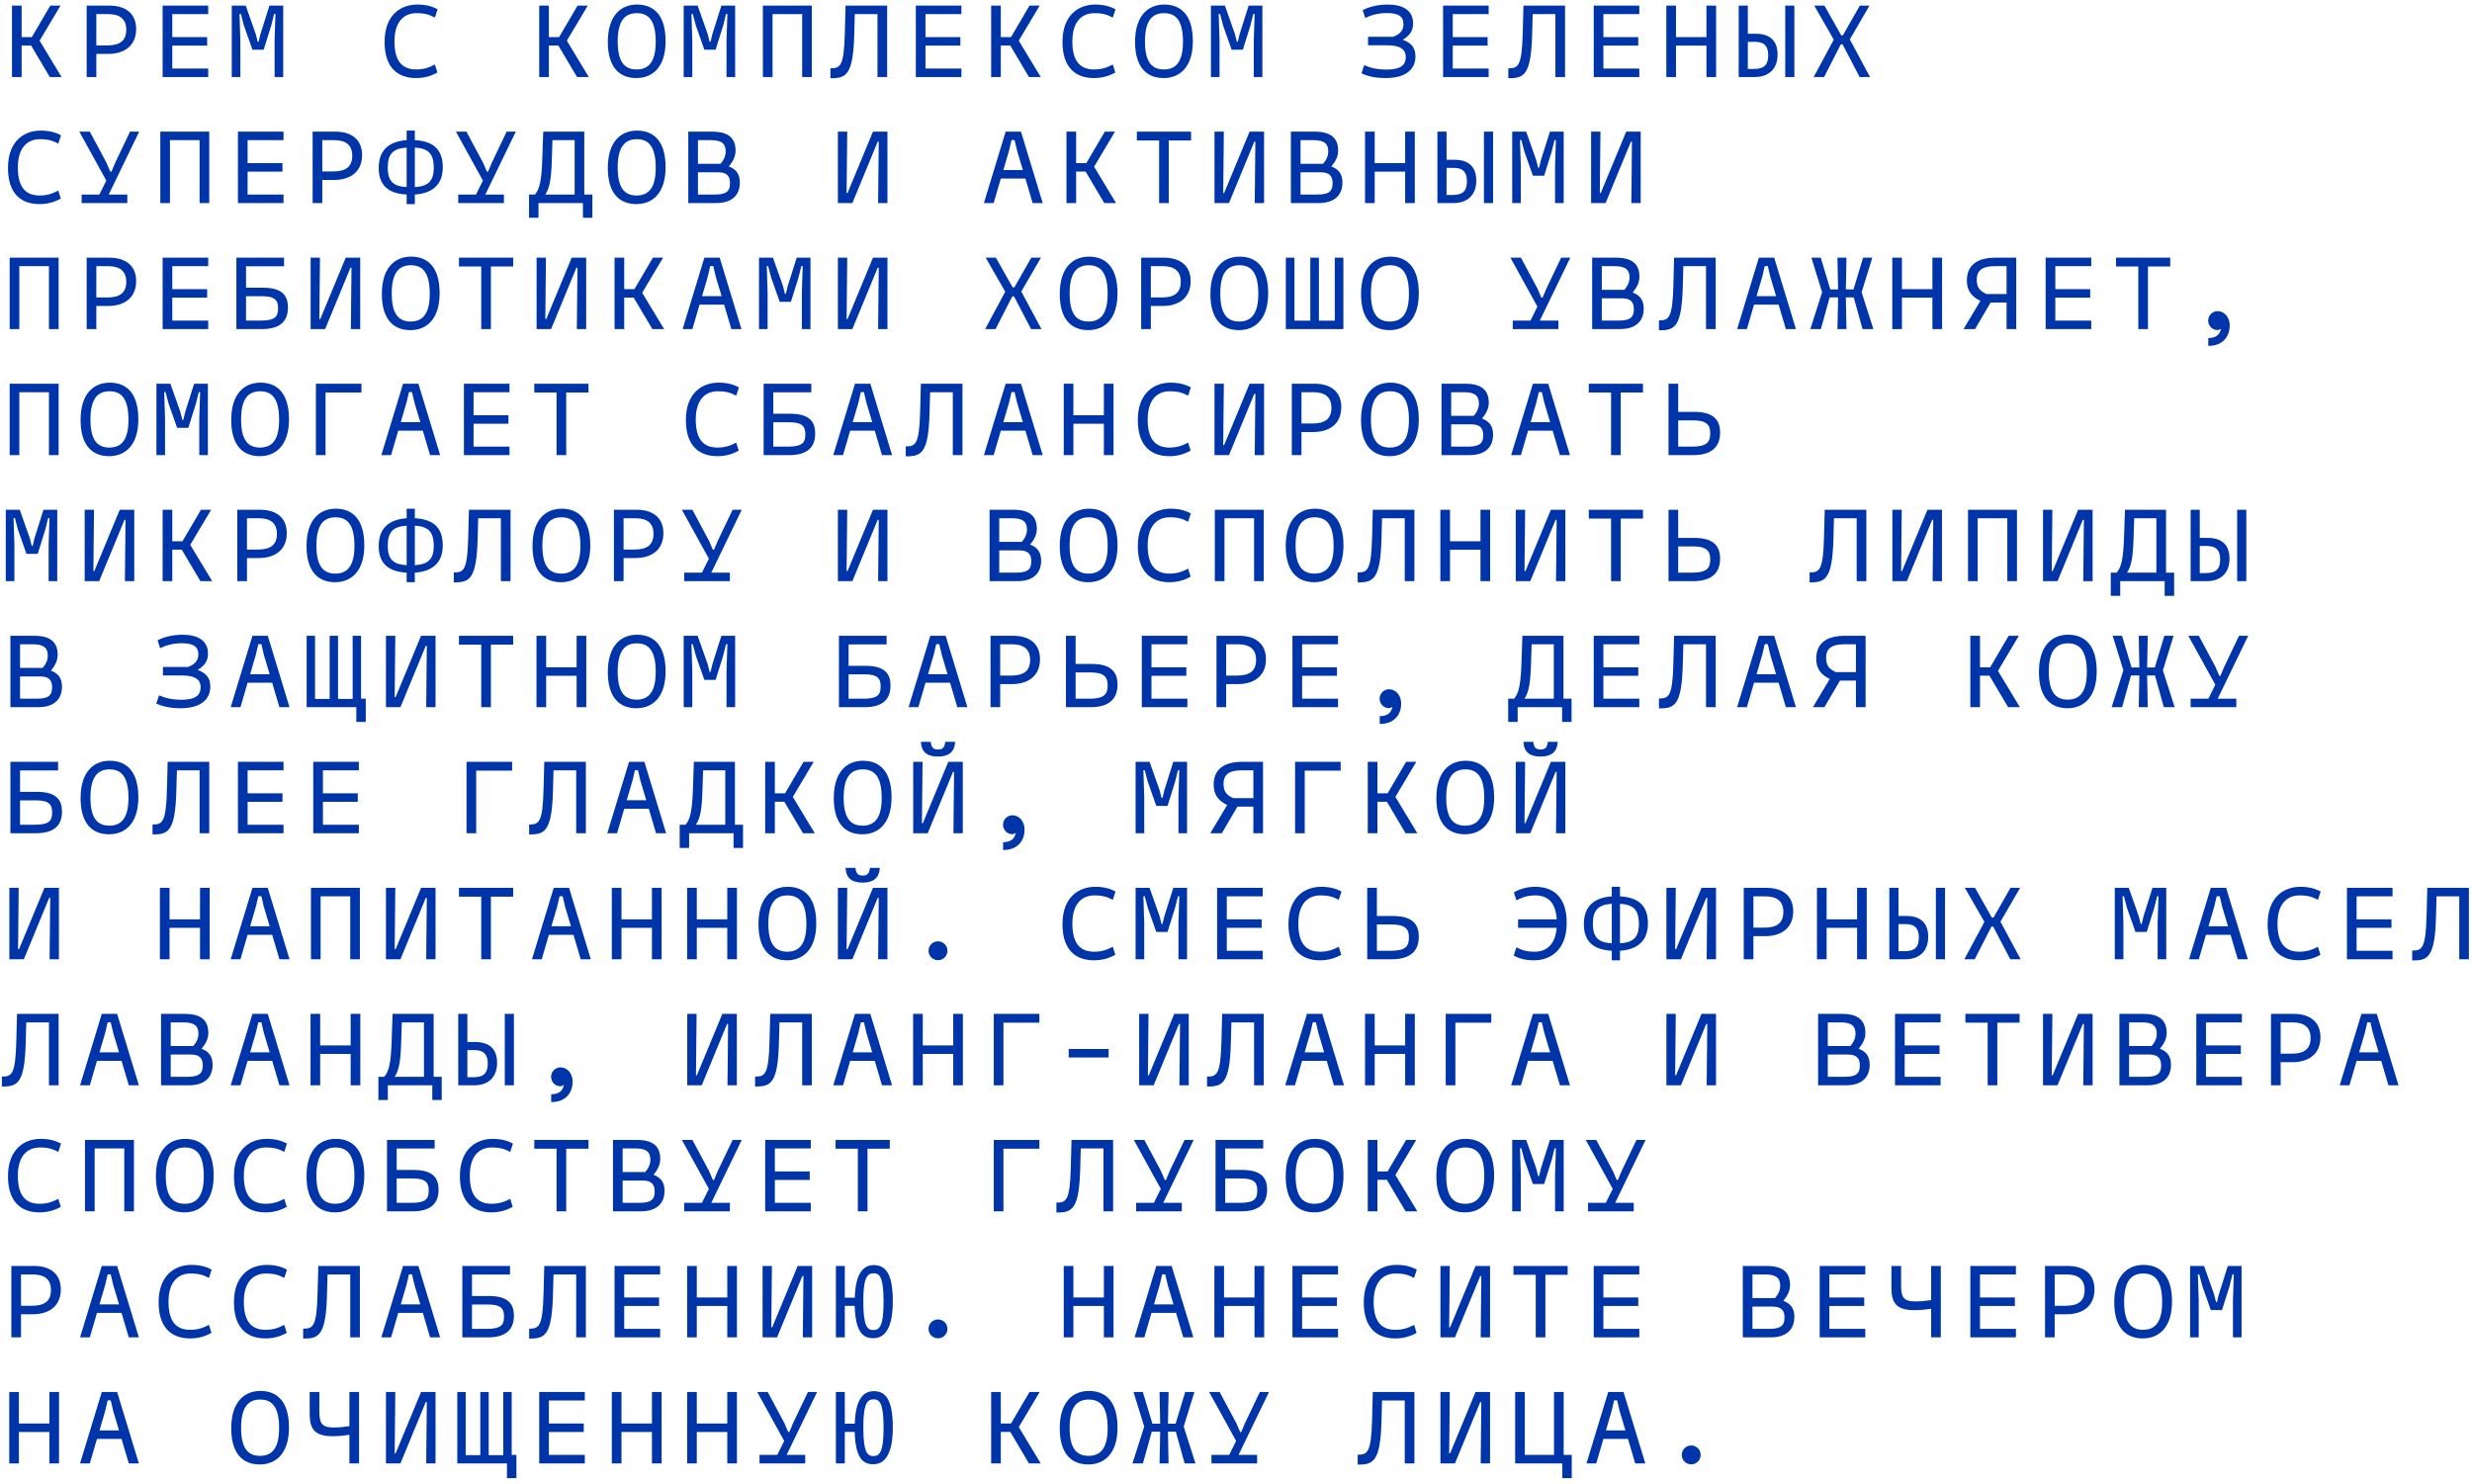 <?xml version="1.0" encoding="UTF-8"?>
<svg xmlns="http://www.w3.org/2000/svg" width="353" height="212" viewBox="0 0 353 212" fill="none">
  <path d="M7.11 11L4.44 6.5H3.09V11H1.71V0.8H3.09V5.3H4.545L7.185 0.8H8.64L5.655 5.81L8.79 11H7.11ZM15.616 0.8C17.911 0.8 19.441 1.91 19.441 4.145C19.441 6.56 17.731 7.7 15.436 7.7H13.756V11H12.376V0.8H15.616ZM15.316 6.485C17.146 6.485 18.031 5.795 18.031 4.235C18.031 2.735 17.131 2.015 15.466 2.015H13.756V6.485H15.316ZM29.732 2.015H24.602V5.3H29.582V6.515H24.602V9.785H29.732V11H23.222V0.8H29.732V2.015ZM40.443 0.8V11H39.213V5.75L39.333 2H39.138L38.733 3.65L37.653 7.1H36.048L34.833 3.65L34.398 2H34.203L34.323 5.75V11H33.093V0.8H35.088L36.513 4.835L36.798 5.96H36.933L37.203 4.835L38.478 0.8H40.443ZM59.419 11.15C56.899 11.15 54.919 9.77 54.919 5.99C54.919 2.03 57.349 0.65 59.569 0.65C60.784 0.65 61.639 0.875 62.494 1.325L62.104 2.51C61.294 2.09 60.694 1.88 59.449 1.88C57.934 1.88 56.329 2.825 56.329 5.915C56.329 8.975 57.634 9.92 59.449 9.92C60.544 9.92 61.294 9.635 62.104 9.215L62.464 10.355C61.609 10.835 60.634 11.15 59.419 11.15ZM82.401 11L79.731 6.5H78.381V11H77.001V0.8H78.381V5.3H79.836L82.476 0.8H83.931L80.946 5.81L84.081 11H82.401ZM90.877 11.15C88.462 11.15 86.797 9.62 86.797 5.99C86.797 2.21 88.672 0.65 90.967 0.65C93.382 0.65 95.047 2.18 95.047 5.885C95.047 9.59 93.172 11.15 90.877 11.15ZM90.907 9.92C92.632 9.92 93.637 8.825 93.637 5.96C93.637 2.96 92.647 1.88 90.937 1.88C89.212 1.88 88.207 2.99 88.207 5.915C88.207 8.855 89.197 9.92 90.907 9.92ZM104.978 0.8V11H103.748V5.75L103.868 2H103.673L103.268 3.65L102.188 7.1H100.583L99.368 3.65L98.933 2H98.738L98.858 5.75V11H97.628V0.8H99.623L101.048 4.835L101.333 5.96H101.468L101.738 4.835L103.013 0.8H104.978ZM115.929 0.8V11H114.549V2.015H110.319V11H108.939V0.8H115.929ZM126.684 0.8V11H125.304V2.015H122.064L121.989 4.82C121.839 10.685 120.864 11.21 118.584 11.165V9.755C119.979 9.755 120.519 9.485 120.639 4.775L120.744 0.8H126.684ZM137.29 2.015H132.16V5.3H137.14V6.515H132.16V9.785H137.29V11H130.78V0.8H137.29V2.015ZM146.936 11L144.266 6.5H142.916V11H141.536V0.8H142.916V5.3H144.371L147.011 0.8H148.466L145.481 5.81L148.616 11H146.936ZM156.222 11.15C153.702 11.15 151.722 9.77 151.722 5.99C151.722 2.03 154.152 0.65 156.372 0.65C157.587 0.65 158.442 0.875 159.297 1.325L158.907 2.51C158.097 2.09 157.497 1.88 156.252 1.88C154.737 1.88 153.132 2.825 153.132 5.915C153.132 8.975 154.437 9.92 156.252 9.92C157.347 9.92 158.097 9.635 158.907 9.215L159.267 10.355C158.412 10.835 157.437 11.15 156.222 11.15ZM166.168 11.15C163.753 11.15 162.088 9.62 162.088 5.99C162.088 2.21 163.963 0.65 166.258 0.65C168.673 0.65 170.338 2.18 170.338 5.885C170.338 9.59 168.463 11.15 166.168 11.15ZM166.198 9.92C167.923 9.92 168.928 8.825 168.928 5.96C168.928 2.96 167.938 1.88 166.228 1.88C164.503 1.88 163.498 2.99 163.498 5.915C163.498 8.855 164.488 9.92 166.198 9.92ZM180.269 0.8V11H179.039V5.75L179.159 2H178.964L178.559 3.65L177.479 7.1H175.874L174.659 3.65L174.224 2H174.029L174.149 5.75V11H172.919V0.8H174.914L176.339 4.835L176.624 5.96H176.759L177.029 4.835L178.304 0.8H180.269ZM200.31 5.675C201.57 6.14 202.125 6.83 202.125 8.06C202.125 9.77 200.91 11.15 197.865 11.15C196.575 11.15 195.39 10.94 194.415 10.475L194.805 9.305C195.735 9.71 196.665 9.935 197.985 9.935C200.025 9.935 200.745 9.29 200.745 8.135C200.745 7.16 200.085 6.47 198.135 6.47H195.36V5.255H198.915H198.96C200.04 4.82 200.415 4.25 200.415 3.455C200.415 2.3 199.635 1.865 198.06 1.865C196.815 1.865 195.765 2.165 194.955 2.57L194.595 1.445C195.45 0.995 196.725 0.65 198.165 0.65C200.385 0.65 201.795 1.505 201.795 3.38C201.795 4.445 201.21 5.165 200.31 5.675ZM212.581 2.015H207.451V5.3H212.431V6.515H207.451V9.785H212.581V11H206.071V0.8H212.581V2.015ZM223.487 0.8V11H222.107V2.015H218.867L218.792 4.82C218.642 10.685 217.667 11.21 215.387 11.165V9.755C216.782 9.755 217.322 9.485 217.442 4.775L217.547 0.8H223.487ZM234.093 2.015H228.963V5.3H233.943V6.515H228.963V9.785H234.093V11H227.583V0.8H234.093V2.015ZM243.679 0.8H245.059V11H243.679V6.515H239.329V11H237.949V0.8H239.329V5.3H243.679V0.8ZM250.73 4.82C252.935 4.82 253.835 6.005 253.835 7.79C253.835 9.86 252.575 11 250.58 11H248.285V0.8H249.59V4.82H250.73ZM254.93 0.8H256.235V11H254.93V0.8ZM250.46 9.845C252.065 9.845 252.5 9.125 252.5 7.88C252.5 6.725 252.05 5.975 250.61 5.975H249.59V9.845H250.46ZM265.551 11L263.121 6.335H262.866L260.481 11H258.996L261.861 5.66L259.071 0.8H260.526L262.926 5.045H263.166L265.581 0.8H266.961L264.156 5.63L267.036 11H265.551ZM5.64 29.15C3.12 29.15 1.14 27.77 1.14 23.99C1.14 20.03 3.57 18.65 5.79 18.65C7.005 18.65 7.86 18.875 8.715 19.325L8.325 20.51C7.515 20.09 6.915 19.88 5.67 19.88C4.155 19.88 2.55 20.825 2.55 23.915C2.55 26.975 3.855 27.92 5.67 27.92C6.765 27.92 7.515 27.635 8.325 27.215L8.685 28.355C7.83 28.835 6.855 29.15 5.64 29.15ZM19.876 18.8L15.526 27.785H18.181V29H11.656V27.785H14.191L15.181 25.79L11.326 18.8H12.826L15.196 23.225L15.751 24.515H15.916L16.456 23.225L18.571 18.8H19.876ZM29.882 18.8V29H28.502V20.015H24.272V29H22.892V18.8H29.882ZM40.488 20.015H35.358V23.3H40.338V24.515H35.358V27.785H40.488V29H33.978V18.8H40.488V20.015ZM47.883 18.8C50.178 18.8 51.708 19.91 51.708 22.145C51.708 24.56 49.998 25.7 47.703 25.7H46.023V29H44.643V18.8H47.883ZM47.583 24.485C49.413 24.485 50.298 23.795 50.298 22.235C50.298 20.735 49.398 20.015 47.733 20.015H46.023V24.485H47.583ZM63.229 23.885C63.229 26.465 61.639 27.62 59.239 27.785V29.15H58.069V27.785C55.534 27.65 54.079 26.54 54.079 23.99C54.079 21.335 55.669 20.18 58.069 20.015V18.65H59.239V20.015C61.774 20.15 63.229 21.26 63.229 23.885ZM59.239 26.72C61.114 26.6 61.939 25.895 61.939 23.96C61.939 21.89 61.114 21.185 59.239 21.08V26.72ZM55.369 23.915C55.369 25.925 56.194 26.615 58.069 26.72V21.08C56.194 21.2 55.369 21.92 55.369 23.915ZM73.655 18.8L69.305 27.785H71.96V29H65.435V27.785H67.97L68.96 25.79L65.105 18.8H66.605L68.975 23.225L69.53 24.515H69.695L70.235 23.225L72.35 18.8H73.655ZM83.436 27.785H84.591V31.1H83.241V29H76.896V31.1H75.546V27.785H76.386C77.106 26.96 77.331 25.595 77.436 22.775L77.571 18.8H83.436V27.785ZM77.871 27.785H82.056V20.015H78.891L78.801 22.82C78.711 25.55 78.516 26.78 77.871 27.785ZM90.877 29.15C88.462 29.15 86.797 27.62 86.797 23.99C86.797 20.21 88.672 18.65 90.967 18.65C93.382 18.65 95.047 20.18 95.047 23.885C95.047 27.59 93.172 29.15 90.877 29.15ZM90.907 27.92C92.632 27.92 93.637 26.825 93.637 23.96C93.637 20.96 92.647 19.88 90.937 19.88C89.212 19.88 88.207 20.99 88.207 23.915C88.207 26.855 89.197 27.92 90.907 27.92ZM104.078 23.78C105.008 24.125 105.653 24.755 105.653 26.06C105.653 27.86 104.543 29 102.248 29H98.288V18.8H101.678C103.943 18.8 105.038 19.655 105.038 21.53C105.038 22.325 104.693 23.03 104.078 23.78ZM101.528 20.015H99.668V23.39H102.893C103.373 22.835 103.628 22.265 103.628 21.635C103.628 20.6 103.133 20.015 101.528 20.015ZM102.128 27.785C103.958 27.785 104.243 27.095 104.243 26.15C104.243 25.325 103.943 24.605 102.578 24.605H99.668V27.785H102.128ZM124.659 18.8H126.729V29H125.394L125.484 20.24H125.334L121.719 29H119.649V18.8H120.984L120.894 27.56H121.029L124.659 18.8ZM147.461 29L146.426 25.505H142.916L141.896 29H140.501L143.606 18.8H145.796L148.901 29H147.461ZM143.276 24.29H146.066L145.241 21.53L144.881 20H144.446L144.086 21.53L143.276 24.29ZM157.692 29L155.022 24.5H153.672V29H152.292V18.8H153.672V23.3H155.127L157.767 18.8H159.222L156.237 23.81L159.372 29H157.692ZM170.083 18.8V20.06H166.903V29H165.523V20.06H162.343V18.8H170.083ZM178.439 18.8H180.509V29H179.174L179.264 20.24H179.114L175.499 29H173.429V18.8H174.764L174.674 27.56H174.809L178.439 18.8ZM190.125 23.78C191.055 24.125 191.7 24.755 191.7 26.06C191.7 27.86 190.59 29 188.295 29H184.335V18.8H187.725C189.99 18.8 191.085 19.655 191.085 21.53C191.085 22.325 190.74 23.03 190.125 23.78ZM187.575 20.015H185.715V23.39H188.94C189.42 22.835 189.675 22.265 189.675 21.635C189.675 20.6 189.18 20.015 187.575 20.015ZM188.175 27.785C190.005 27.785 190.29 27.095 190.29 26.15C190.29 25.325 189.99 24.605 188.625 24.605H185.715V27.785H188.175ZM200.655 18.8H202.035V29H200.655V24.515H196.305V29H194.925V18.8H196.305V23.3H200.655V18.8ZM207.706 22.82C209.911 22.82 210.811 24.005 210.811 25.79C210.811 27.86 209.551 29 207.556 29H205.261V18.8H206.566V22.82H207.706ZM211.906 18.8H213.211V29H211.906V18.8ZM207.436 27.845C209.041 27.845 209.476 27.125 209.476 25.88C209.476 24.725 209.026 23.975 207.586 23.975H206.566V27.845H207.436ZM223.292 18.8V29H222.062V23.75L222.182 20H221.987L221.582 21.65L220.502 25.1H218.897L217.682 21.65L217.247 20H217.052L217.172 23.75V29H215.942V18.8H217.937L219.362 22.835L219.647 23.96H219.782L220.052 22.835L221.327 18.8H223.292ZM232.218 18.8H234.288V29H232.953L233.043 20.24H232.893L229.278 29H227.208V18.8H228.543L228.453 27.56H228.588L232.218 18.8ZM8.37 36.8V47H6.99V38.015H2.76V47H1.38V36.8H8.37ZM15.616 36.8C17.911 36.8 19.441 37.91 19.441 40.145C19.441 42.56 17.731 43.7 15.436 43.7H13.756V47H12.376V36.8H15.616ZM15.316 42.485C17.146 42.485 18.031 41.795 18.031 40.235C18.031 38.735 17.131 38.015 15.466 38.015H13.756V42.485H15.316ZM29.732 38.015H24.602V41.3H29.582V42.515H24.602V45.785H29.732V47H23.222V36.8H29.732V38.015ZM37.563 41.09C40.518 41.09 41.118 42.425 41.118 43.925C41.118 45.86 40.008 47 37.413 47H33.753V36.8H40.563V38.03H35.133V41.09H37.563ZM37.293 45.785C39.423 45.785 39.708 45.095 39.708 44.015C39.708 43.025 39.408 42.305 37.443 42.305H35.133V45.785H37.293ZM49.368 36.8H51.438V47H50.103L50.193 38.24H50.043L46.428 47H44.358V36.8H45.693L45.603 45.56H45.738L49.368 36.8ZM58.609 47.15C56.194 47.15 54.529 45.62 54.529 41.99C54.529 38.21 56.404 36.65 58.699 36.65C61.114 36.65 62.779 38.18 62.779 41.885C62.779 45.59 60.904 47.15 58.609 47.15ZM58.639 45.92C60.364 45.92 61.369 44.825 61.369 41.96C61.369 38.96 60.379 37.88 58.669 37.88C56.944 37.88 55.939 38.99 55.939 41.915C55.939 44.855 56.929 45.92 58.639 45.92ZM73.28 36.8V38.06H70.1V47H68.72V38.06H65.54V36.8H73.28ZM81.636 36.8H83.706V47H82.371L82.461 38.24H82.311L78.696 47H76.626V36.8H77.961L77.871 45.56H78.006L81.636 36.8ZM93.157 47L90.487 42.5H89.137V47H87.757V36.8H89.137V41.3H90.592L93.232 36.8H94.687L91.702 41.81L94.837 47H93.157ZM104.438 47L103.403 43.505H99.893L98.873 47H97.478L100.583 36.8H102.773L105.878 47H104.438ZM100.253 42.29H103.043L102.218 39.53L101.858 38H101.423L101.063 39.53L100.253 42.29ZM115.734 36.8V47H114.504V41.75L114.624 38H114.429L114.024 39.65L112.944 43.1H111.339L110.124 39.65L109.689 38H109.494L109.614 41.75V47H108.384V36.8H110.379L111.804 40.835L112.089 41.96H112.224L112.494 40.835L113.769 36.8H115.734ZM124.659 36.8H126.729V47H125.394L125.484 38.24H125.334L121.719 47H119.649V36.8H120.984L120.894 45.56H121.029L124.659 36.8ZM147.236 47L144.806 42.335H144.551L142.166 47H140.681L143.546 41.66L140.756 36.8H142.211L144.611 41.045H144.851L147.266 36.8H148.646L145.841 41.63L148.721 47H147.236ZM155.412 47.15C152.997 47.15 151.332 45.62 151.332 41.99C151.332 38.21 153.207 36.65 155.502 36.65C157.917 36.65 159.582 38.18 159.582 41.885C159.582 45.59 157.707 47.15 155.412 47.15ZM155.442 45.92C157.167 45.92 158.172 44.825 158.172 41.96C158.172 38.96 157.182 37.88 155.472 37.88C153.747 37.88 152.742 38.99 152.742 41.915C152.742 44.855 153.732 45.92 155.442 45.92ZM166.198 36.8C168.493 36.8 170.023 37.91 170.023 40.145C170.023 42.56 168.313 43.7 166.018 43.7H164.338V47H162.958V36.8H166.198ZM165.898 42.485C167.728 42.485 168.613 41.795 168.613 40.235C168.613 38.735 167.713 38.015 166.048 38.015H164.338V42.485H165.898ZM176.924 47.15C174.509 47.15 172.844 45.62 172.844 41.99C172.844 38.21 174.719 36.65 177.014 36.65C179.429 36.65 181.094 38.18 181.094 41.885C181.094 45.59 179.219 47.15 176.924 47.15ZM176.954 45.92C178.679 45.92 179.684 44.825 179.684 41.96C179.684 38.96 178.694 37.88 176.984 37.88C175.259 37.88 174.254 38.99 174.254 41.915C174.254 44.855 175.244 45.92 176.954 45.92ZM190.605 36.8H191.835V47H183.615V36.8H184.845V45.8H187.11V36.8H188.34V45.8H190.605V36.8ZM198.435 47.15C196.02 47.15 194.355 45.62 194.355 41.99C194.355 38.21 196.23 36.65 198.525 36.65C200.94 36.65 202.605 38.18 202.605 41.885C202.605 45.59 200.73 47.15 198.435 47.15ZM198.465 45.92C200.19 45.92 201.195 44.825 201.195 41.96C201.195 38.96 200.205 37.88 198.495 37.88C196.77 37.88 195.765 38.99 195.765 41.915C195.765 44.855 196.755 45.92 198.465 45.92ZM224.237 36.8L219.887 45.785H222.542V47H216.017V45.785H218.552L219.542 43.79L215.687 36.8H217.187L219.557 41.225L220.112 42.515H220.277L220.817 41.225L222.932 36.8H224.237ZM233.148 41.78C234.078 42.125 234.723 42.755 234.723 44.06C234.723 45.86 233.613 47 231.318 47H227.358V36.8H230.748C233.013 36.8 234.108 37.655 234.108 39.53C234.108 40.325 233.763 41.03 233.148 41.78ZM230.598 38.015H228.738V41.39H231.963C232.443 40.835 232.698 40.265 232.698 39.635C232.698 38.6 232.203 38.015 230.598 38.015ZM231.198 45.785C233.028 45.785 233.313 45.095 233.313 44.15C233.313 43.325 233.013 42.605 231.648 42.605H228.738V45.785H231.198ZM244.999 36.8V47H243.619V38.015H240.379L240.304 40.82C240.154 46.685 239.179 47.21 236.899 47.165V45.755C238.294 45.755 238.834 45.485 238.954 40.775L239.059 36.8H244.999ZM255.02 47L253.985 43.505H250.475L249.455 47H248.06L251.165 36.8H253.355L256.46 47H255.02ZM250.835 42.29H253.625L252.8 39.53L252.44 38H252.005L251.645 39.53L250.835 42.29ZM265.971 47L264.711 42.47H263.586L263.676 47H262.386L262.476 42.47H261.276L260.016 47H258.516L260.196 41.735L258.666 36.8H260.001L261.366 41.33H262.476L262.386 36.8H263.676L263.586 41.33H264.681L266.046 36.8H267.366L265.836 41.735L267.516 47H265.971ZM275.946 36.8H277.326V47H275.946V42.515H271.596V47H270.216V36.8H271.596V41.3H275.946V36.8ZM287.917 36.8V47H286.537V43.205H284.257L282.037 47H280.387L282.802 42.965C281.587 42.395 280.867 41.54 280.867 40.07C280.867 38.18 281.962 36.8 284.977 36.8H287.917ZM283.672 41.99H286.537V38.015H284.827C282.982 38.015 282.277 38.72 282.277 39.92C282.277 41.015 282.682 41.555 283.672 41.99ZM298.628 38.015H293.498V41.3H298.478V42.515H293.498V45.785H298.628V47H292.118V36.8H298.628V38.015ZM309.909 36.8V38.06H306.729V47H305.349V38.06H302.169V36.8H309.909ZM316.675 44.435C317.47 44.435 318.4 45.095 318.4 46.535C318.4 47.855 317.59 49.4 315.34 49.4V48.275C316.345 48.275 316.96 47.885 317.155 46.94C317.005 47.045 316.84 47.135 316.615 47.135C315.925 47.135 315.325 46.535 315.325 45.785C315.325 45.035 315.925 44.435 316.675 44.435ZM8.37 54.8V65H6.99V56.015H2.76V65H1.38V54.8H8.37ZM15.586 65.15C13.171 65.15 11.506 63.62 11.506 59.99C11.506 56.21 13.381 54.65 15.676 54.65C18.091 54.65 19.756 56.18 19.756 59.885C19.756 63.59 17.881 65.15 15.586 65.15ZM15.616 63.92C17.341 63.92 18.346 62.825 18.346 59.96C18.346 56.96 17.356 55.88 15.646 55.88C13.921 55.88 12.916 56.99 12.916 59.915C12.916 62.855 13.906 63.92 15.616 63.92ZM29.687 54.8V65H28.457V59.75L28.577 56H28.382L27.977 57.65L26.897 61.1H25.292L24.077 57.65L23.642 56H23.447L23.567 59.75V65H22.337V54.8H24.332L25.757 58.835L26.042 59.96H26.177L26.447 58.835L27.722 54.8H29.687ZM37.098 65.15C34.683 65.15 33.018 63.62 33.018 59.99C33.018 56.21 34.893 54.65 37.188 54.65C39.603 54.65 41.268 56.18 41.268 59.885C41.268 63.59 39.393 65.15 37.098 65.15ZM37.128 63.92C38.853 63.92 39.858 62.825 39.858 59.96C39.858 56.96 38.868 55.88 37.158 55.88C35.433 55.88 34.428 56.99 34.428 59.915C34.428 62.855 35.418 63.92 37.128 63.92ZM51.618 54.8V56.06H46.488V65H45.108V54.8H51.618ZM61.414 65L60.379 61.505H56.869L55.849 65H54.454L57.559 54.8H59.749L62.854 65H61.414ZM57.229 60.29H60.019L59.194 57.53L58.834 56H58.399L58.039 57.53L57.229 60.29ZM72.755 56.015H67.625V59.3H72.605V60.515H67.625V63.785H72.755V65H66.245V54.8H72.755V56.015ZM84.036 54.8V56.06H80.856V65H79.476V56.06H76.296V54.8H84.036ZM102.443 65.15C99.923 65.15 97.943 63.77 97.943 59.99C97.943 56.03 100.373 54.65 102.593 54.65C103.808 54.65 104.663 54.875 105.518 55.325L105.128 56.51C104.318 56.09 103.718 55.88 102.473 55.88C100.958 55.88 99.353 56.825 99.353 59.915C99.353 62.975 100.658 63.92 102.473 63.92C103.568 63.92 104.318 63.635 105.128 63.215L105.488 64.355C104.633 64.835 103.658 65.15 102.443 65.15ZM112.854 59.09C115.809 59.09 116.409 60.425 116.409 61.925C116.409 63.86 115.299 65 112.704 65H109.044V54.8H115.854V56.03H110.424V59.09H112.854ZM112.584 63.785C114.714 63.785 114.999 63.095 114.999 62.015C114.999 61.025 114.699 60.305 112.734 60.305H110.424V63.785H112.584ZM125.949 65L124.914 61.505H121.404L120.384 65H118.989L122.094 54.8H124.284L127.389 65H125.949ZM121.764 60.29H124.554L123.729 57.53L123.369 56H122.934L122.574 57.53L121.764 60.29ZM137.44 54.8V65H136.06V56.015H132.82L132.745 58.82C132.595 64.685 131.62 65.21 129.34 65.165V63.755C130.735 63.755 131.275 63.485 131.395 58.775L131.5 54.8H137.44ZM147.461 65L146.426 61.505H142.916L141.896 65H140.501L143.606 54.8H145.796L148.901 65H147.461ZM143.276 60.29H146.066L145.241 57.53L144.881 56H144.446L144.086 57.53L143.276 60.29ZM157.632 54.8H159.012V65H157.632V60.515H153.282V65H151.902V54.8H153.282V59.3H157.632V54.8ZM166.978 65.15C164.458 65.15 162.478 63.77 162.478 59.99C162.478 56.03 164.908 54.65 167.128 54.65C168.343 54.65 169.198 54.875 170.053 55.325L169.663 56.51C168.853 56.09 168.253 55.88 167.008 55.88C165.493 55.88 163.888 56.825 163.888 59.915C163.888 62.975 165.193 63.92 167.008 63.92C168.103 63.92 168.853 63.635 169.663 63.215L170.023 64.355C169.168 64.835 168.193 65.15 166.978 65.15ZM178.439 54.8H180.509V65H179.174L179.264 56.24H179.114L175.499 65H173.429V54.8H174.764L174.674 63.56H174.809L178.439 54.8ZM187.71 54.8C190.005 54.8 191.535 55.91 191.535 58.145C191.535 60.56 189.825 61.7 187.53 61.7H185.85V65H184.47V54.8H187.71ZM187.41 60.485C189.24 60.485 190.125 59.795 190.125 58.235C190.125 56.735 189.225 56.015 187.56 56.015H185.85V60.485H187.41ZM198.435 65.15C196.02 65.15 194.355 63.62 194.355 59.99C194.355 56.21 196.23 54.65 198.525 54.65C200.94 54.65 202.605 56.18 202.605 59.885C202.605 63.59 200.73 65.15 198.435 65.15ZM198.465 63.92C200.19 63.92 201.195 62.825 201.195 59.96C201.195 56.96 200.205 55.88 198.495 55.88C196.77 55.88 195.765 56.99 195.765 59.915C195.765 62.855 196.755 63.92 198.465 63.92ZM211.636 59.78C212.566 60.125 213.211 60.755 213.211 62.06C213.211 63.86 212.101 65 209.806 65H205.846V54.8H209.236C211.501 54.8 212.596 55.655 212.596 57.53C212.596 58.325 212.251 59.03 211.636 59.78ZM209.086 56.015H207.226V59.39H210.451C210.931 58.835 211.186 58.265 211.186 57.635C211.186 56.6 210.691 56.015 209.086 56.015ZM209.686 63.785C211.516 63.785 211.801 63.095 211.801 62.15C211.801 61.325 211.501 60.605 210.136 60.605H207.226V63.785H209.686ZM222.752 65L221.717 61.505H218.207L217.187 65H215.792L218.897 54.8H221.087L224.192 65H222.752ZM218.567 60.29H221.357L220.532 57.53L220.172 56H219.737L219.377 57.53L218.567 60.29ZM234.618 54.8V56.06H231.438V65H230.058V56.06H226.878V54.8H234.618ZM241.924 58.82C244.729 58.82 245.629 60.005 245.629 61.79C245.629 63.86 244.369 65 241.774 65H238.264V54.8H239.644V58.82H241.924ZM241.654 63.785C243.784 63.785 244.219 63.095 244.219 61.88C244.219 60.755 243.769 60.035 241.804 60.035H239.644V63.785H241.654ZM8.175 72.8V83H6.945V77.75L7.065 74H6.87L6.465 75.65L5.385 79.1H3.78L2.565 75.65L2.13 74H1.935L2.055 77.75V83H0.825V72.8H2.82L4.245 76.835L4.53 77.96H4.665L4.935 76.835L6.21 72.8H8.175ZM17.101 72.8H19.171V83H17.836L17.926 74.24H17.776L14.161 83H12.091V72.8H13.426L13.336 81.56H13.471L17.101 72.8ZM28.622 83L25.952 78.5H24.602V83H23.222V72.8H24.602V77.3H26.057L28.697 72.8H30.152L27.167 77.81L30.302 83H28.622ZM37.128 72.8C39.423 72.8 40.953 73.91 40.953 76.145C40.953 78.56 39.243 79.7 36.948 79.7H35.268V83H33.888V72.8H37.128ZM36.828 78.485C38.658 78.485 39.543 77.795 39.543 76.235C39.543 74.735 38.643 74.015 36.978 74.015H35.268V78.485H36.828ZM47.853 83.15C45.438 83.15 43.773 81.62 43.773 77.99C43.773 74.21 45.648 72.65 47.943 72.65C50.358 72.65 52.023 74.18 52.023 77.885C52.023 81.59 50.148 83.15 47.853 83.15ZM47.883 81.92C49.608 81.92 50.613 80.825 50.613 77.96C50.613 74.96 49.623 73.88 47.913 73.88C46.188 73.88 45.183 74.99 45.183 77.915C45.183 80.855 46.173 81.92 47.883 81.92ZM63.229 77.885C63.229 80.465 61.639 81.62 59.239 81.785V83.15H58.069V81.785C55.534 81.65 54.079 80.54 54.079 77.99C54.079 75.335 55.669 74.18 58.069 74.015V72.65H59.239V74.015C61.774 74.15 63.229 75.26 63.229 77.885ZM59.239 80.72C61.114 80.6 61.939 79.895 61.939 77.96C61.939 75.89 61.114 75.185 59.239 75.08V80.72ZM55.369 77.915C55.369 79.925 56.194 80.615 58.069 80.72V75.08C56.194 75.2 55.369 75.92 55.369 77.915ZM72.905 72.8V83H71.525V74.015H68.285L68.21 76.82C68.06 82.685 67.085 83.21 64.805 83.165V81.755C66.2 81.755 66.74 81.485 66.86 76.775L66.965 72.8H72.905ZM80.121 83.15C77.706 83.15 76.041 81.62 76.041 77.99C76.041 74.21 77.916 72.65 80.211 72.65C82.626 72.65 84.291 74.18 84.291 77.885C84.291 81.59 82.416 83.15 80.121 83.15ZM80.151 81.92C81.876 81.92 82.881 80.825 82.881 77.96C82.881 74.96 81.891 73.88 80.181 73.88C78.456 73.88 77.451 74.99 77.451 77.915C77.451 80.855 78.441 81.92 80.151 81.92ZM90.907 72.8C93.202 72.8 94.732 73.91 94.732 76.145C94.732 78.56 93.022 79.7 90.727 79.7H89.047V83H87.667V72.8H90.907ZM90.607 78.485C92.437 78.485 93.322 77.795 93.322 76.235C93.322 74.735 92.422 74.015 90.757 74.015H89.047V78.485H90.607ZM105.923 72.8L101.573 81.785H104.228V83H97.703V81.785H100.238L101.228 79.79L97.373 72.8H98.873L101.243 77.225L101.798 78.515H101.963L102.503 77.225L104.618 72.8H105.923ZM124.659 72.8H126.729V83H125.394L125.484 74.24H125.334L121.719 83H119.649V72.8H120.984L120.894 81.56H121.029L124.659 72.8ZM147.101 77.78C148.031 78.125 148.676 78.755 148.676 80.06C148.676 81.86 147.566 83 145.271 83H141.311V72.8H144.701C146.966 72.8 148.061 73.655 148.061 75.53C148.061 76.325 147.716 77.03 147.101 77.78ZM144.551 74.015H142.691V77.39H145.916C146.396 76.835 146.651 76.265 146.651 75.635C146.651 74.6 146.156 74.015 144.551 74.015ZM145.151 81.785C146.981 81.785 147.266 81.095 147.266 80.15C147.266 79.325 146.966 78.605 145.601 78.605H142.691V81.785H145.151ZM155.412 83.15C152.997 83.15 151.332 81.62 151.332 77.99C151.332 74.21 153.207 72.65 155.502 72.65C157.917 72.65 159.582 74.18 159.582 77.885C159.582 81.59 157.707 83.15 155.412 83.15ZM155.442 81.92C157.167 81.92 158.172 80.825 158.172 77.96C158.172 74.96 157.182 73.88 155.472 73.88C153.747 73.88 152.742 74.99 152.742 77.915C152.742 80.855 153.732 81.92 155.442 81.92ZM166.978 83.15C164.458 83.15 162.478 81.77 162.478 77.99C162.478 74.03 164.908 72.65 167.128 72.65C168.343 72.65 169.198 72.875 170.053 73.325L169.663 74.51C168.853 74.09 168.253 73.88 167.008 73.88C165.493 73.88 163.888 74.825 163.888 77.915C163.888 80.975 165.193 81.92 167.008 81.92C168.103 81.92 168.853 81.635 169.663 81.215L170.023 82.355C169.168 82.835 168.193 83.15 166.978 83.15ZM180.464 72.8V83H179.084V74.015H174.854V83H173.474V72.8H180.464ZM187.68 83.15C185.265 83.15 183.6 81.62 183.6 77.99C183.6 74.21 185.475 72.65 187.77 72.65C190.185 72.65 191.85 74.18 191.85 77.885C191.85 81.59 189.975 83.15 187.68 83.15ZM187.71 81.92C189.435 81.92 190.44 80.825 190.44 77.96C190.44 74.96 189.45 73.88 187.74 73.88C186.015 73.88 185.01 74.99 185.01 77.915C185.01 80.855 186 81.92 187.71 81.92ZM201.975 72.8V83H200.595V74.015H197.355L197.28 76.82C197.13 82.685 196.155 83.21 193.875 83.165V81.755C195.27 81.755 195.81 81.485 195.93 76.775L196.035 72.8H201.975ZM211.411 72.8H212.791V83H211.411V78.515H207.061V83H205.681V72.8H207.061V77.3H211.411V72.8ZM221.462 72.8H223.532V83H222.197L222.287 74.24H222.137L218.522 83H216.452V72.8H217.787L217.697 81.56H217.832L221.462 72.8ZM234.618 72.8V74.06H231.438V83H230.058V74.06H226.878V72.8H234.618ZM241.924 76.82C244.729 76.82 245.629 78.005 245.629 79.79C245.629 81.86 244.369 83 241.774 83H238.264V72.8H239.644V76.82H241.924ZM241.654 81.785C243.784 81.785 244.219 81.095 244.219 79.88C244.219 78.755 243.769 78.035 241.804 78.035H239.644V81.785H241.654ZM266.511 72.8V83H265.131V74.015H261.891L261.816 76.82C261.666 82.685 260.691 83.21 258.411 83.165V81.755C259.806 81.755 260.346 81.485 260.466 76.775L260.571 72.8H266.511ZM275.241 72.8H277.311V83H275.976L276.066 74.24H275.916L272.301 83H270.231V72.8H271.566L271.476 81.56H271.611L275.241 72.8ZM288.022 72.8V83H286.642V74.015H282.412V83H281.032V72.8H288.022ZM296.753 72.8H298.823V83H297.488L297.578 74.24H297.428L293.813 83H291.743V72.8H293.078L292.988 81.56H293.123L296.753 72.8ZM309.309 81.785H310.464V85.1H309.114V83H302.769V85.1H301.419V81.785H302.259C302.979 80.96 303.204 79.595 303.309 76.775L303.444 72.8H309.309V81.785ZM303.744 81.785H307.929V74.015H304.764L304.674 76.82C304.584 79.55 304.389 80.78 303.744 81.785ZM315.265 76.82C317.47 76.82 318.37 78.005 318.37 79.79C318.37 81.86 317.11 83 315.115 83H312.82V72.8H314.125V76.82H315.265ZM319.465 72.8H320.77V83H319.465V72.8ZM314.995 81.845C316.6 81.845 317.035 81.125 317.035 79.88C317.035 78.725 316.585 77.975 315.145 77.975H314.125V81.845H314.995ZM7.275 95.78C8.205 96.125 8.85 96.755 8.85 98.06C8.85 99.86 7.74 101 5.445 101H1.485V90.8H4.875C7.14 90.8 8.235 91.655 8.235 93.53C8.235 94.325 7.89 95.03 7.275 95.78ZM4.725 92.015H2.865V95.39H6.09C6.57 94.835 6.825 94.265 6.825 93.635C6.825 92.6 6.33 92.015 4.725 92.015ZM5.325 99.785C7.155 99.785 7.44 99.095 7.44 98.15C7.44 97.325 7.14 96.605 5.775 96.605H2.865V99.785H5.325ZM28.217 95.675C29.477 96.14 30.032 96.83 30.032 98.06C30.032 99.77 28.817 101.15 25.772 101.15C24.482 101.15 23.297 100.94 22.322 100.475L22.712 99.305C23.642 99.71 24.572 99.935 25.892 99.935C27.932 99.935 28.652 99.29 28.652 98.135C28.652 97.16 27.992 96.47 26.042 96.47H23.267V95.255H26.822H26.867C27.947 94.82 28.322 94.25 28.322 93.455C28.322 92.3 27.542 91.865 25.967 91.865C24.722 91.865 23.672 92.165 22.862 92.57L22.502 91.445C23.357 90.995 24.632 90.65 26.072 90.65C28.292 90.65 29.702 91.505 29.702 93.38C29.702 94.445 29.117 95.165 28.217 95.675ZM39.903 101L38.868 97.505H35.358L34.338 101H32.943L36.048 90.8H38.238L41.343 101H39.903ZM35.718 96.29H38.508L37.683 93.53L37.323 92H36.888L36.528 93.53L35.718 96.29ZM51.558 99.785H52.233V103.1H50.883V101H43.788V90.8H44.988V99.815H47.073V90.8H48.273V99.815H50.358V90.8H51.558V99.785ZM60.124 90.8H62.194V101H60.859L60.949 92.24H60.799L57.184 101H55.114V90.8H56.449L56.359 99.56H56.494L60.124 90.8ZM73.28 90.8V92.06H70.1V101H68.72V92.06H65.54V90.8H73.28ZM82.341 90.8H83.721V101H82.341V96.515H77.991V101H76.611V90.8H77.991V95.3H82.341V90.8ZM90.877 101.15C88.462 101.15 86.797 99.62 86.797 95.99C86.797 92.21 88.672 90.65 90.967 90.65C93.382 90.65 95.047 92.18 95.047 95.885C95.047 99.59 93.172 101.15 90.877 101.15ZM90.907 99.92C92.632 99.92 93.637 98.825 93.637 95.96C93.637 92.96 92.647 91.88 90.937 91.88C89.212 91.88 88.207 92.99 88.207 95.915C88.207 98.855 89.197 99.92 90.907 99.92ZM104.978 90.8V101H103.748V95.75L103.868 92H103.673L103.268 93.65L102.188 97.1H100.583L99.368 93.65L98.933 92H98.738L98.858 95.75V101H97.628V90.8H99.623L101.048 94.835L101.333 95.96H101.468L101.738 94.835L103.013 90.8H104.978ZM123.609 95.09C126.564 95.09 127.164 96.425 127.164 97.925C127.164 99.86 126.054 101 123.459 101H119.799V90.8H126.609V92.03H121.179V95.09H123.609ZM123.339 99.785C125.469 99.785 125.754 99.095 125.754 98.015C125.754 97.025 125.454 96.305 123.489 96.305H121.179V99.785H123.339ZM136.705 101L135.67 97.505H132.16L131.14 101H129.745L132.85 90.8H135.04L138.145 101H136.705ZM132.52 96.29H135.31L134.485 93.53L134.125 92H133.69L133.33 93.53L132.52 96.29ZM144.686 90.8C146.981 90.8 148.511 91.91 148.511 94.145C148.511 96.56 146.801 97.7 144.506 97.7H142.826V101H141.446V90.8H144.686ZM144.386 96.485C146.216 96.485 147.101 95.795 147.101 94.235C147.101 92.735 146.201 92.015 144.536 92.015H142.826V96.485H144.386ZM155.877 94.82C158.682 94.82 159.582 96.005 159.582 97.79C159.582 99.86 158.322 101 155.727 101H152.217V90.8H153.597V94.82H155.877ZM155.607 99.785C157.737 99.785 158.172 99.095 158.172 97.88C158.172 96.755 157.722 96.035 155.757 96.035H153.597V99.785H155.607ZM169.558 92.015H164.428V95.3H169.408V96.515H164.428V99.785H169.558V101H163.048V90.8H169.558V92.015ZM176.954 90.8C179.249 90.8 180.779 91.91 180.779 94.145C180.779 96.56 179.069 97.7 176.774 97.7H175.094V101H173.714V90.8H176.954ZM176.654 96.485C178.484 96.485 179.369 95.795 179.369 94.235C179.369 92.735 178.469 92.015 176.804 92.015H175.094V96.485H176.654ZM191.07 92.015H185.94V95.3H190.92V96.515H185.94V99.785H191.07V101H184.56V90.8H191.07V92.015ZM198.36 98.435C199.155 98.435 200.085 99.095 200.085 100.535C200.085 101.855 199.275 103.4 197.025 103.4V102.275C198.03 102.275 198.645 101.885 198.84 100.94C198.69 101.045 198.525 101.135 198.3 101.135C197.61 101.135 197.01 100.535 197.01 99.785C197.01 99.035 197.61 98.435 198.36 98.435ZM223.262 99.785H224.417V103.1H223.067V101H216.722V103.1H215.372V99.785H216.212C216.932 98.96 217.157 97.595 217.262 94.775L217.397 90.8H223.262V99.785ZM217.697 99.785H221.882V92.015H218.717L218.627 94.82C218.537 97.55 218.342 98.78 217.697 99.785ZM234.093 92.015H228.963V95.3H233.943V96.515H228.963V99.785H234.093V101H227.583V90.8H234.093V92.015ZM244.999 90.8V101H243.619V92.015H240.379L240.304 94.82C240.154 100.685 239.179 101.21 236.899 101.165V99.755C238.294 99.755 238.834 99.485 238.954 94.775L239.059 90.8H244.999ZM255.02 101L253.985 97.505H250.475L249.455 101H248.06L251.165 90.8H253.355L256.46 101H255.02ZM250.835 96.29H253.625L252.8 93.53L252.44 92H252.005L251.645 93.53L250.835 96.29ZM266.406 90.8V101H265.026V97.205H262.746L260.526 101H258.876L261.291 96.965C260.076 96.395 259.356 95.54 259.356 94.07C259.356 92.18 260.451 90.8 263.466 90.8H266.406ZM262.161 95.99H265.026V92.015H263.316C261.471 92.015 260.766 92.72 260.766 93.92C260.766 95.015 261.171 95.555 262.161 95.99ZM286.762 101L284.092 96.5H282.742V101H281.362V90.8H282.742V95.3H284.197L286.837 90.8H288.292L285.307 95.81L288.442 101H286.762ZM295.238 101.15C292.823 101.15 291.158 99.62 291.158 95.99C291.158 92.21 293.033 90.65 295.328 90.65C297.743 90.65 299.408 92.18 299.408 95.885C299.408 99.59 297.533 101.15 295.238 101.15ZM295.268 99.92C296.993 99.92 297.998 98.825 297.998 95.96C297.998 92.96 297.008 91.88 295.298 91.88C293.573 91.88 292.568 92.99 292.568 95.915C292.568 98.855 293.558 99.92 295.268 99.92ZM308.994 101L307.734 96.47H306.609L306.699 101H305.409L305.499 96.47H304.299L303.039 101H301.539L303.219 95.735L301.689 90.8H303.024L304.389 95.33H305.499L305.409 90.8H306.699L306.609 95.33H307.704L309.069 90.8H310.389L308.859 95.735L310.539 101H308.994ZM321.04 90.8L316.69 99.785H319.345V101H312.82V99.785H315.355L316.345 97.79L312.49 90.8H313.99L316.36 95.225L316.915 96.515H317.08L317.62 95.225L319.735 90.8H321.04ZM5.295 113.09C8.25 113.09 8.85 114.425 8.85 115.925C8.85 117.86 7.74 119 5.145 119H1.485V108.8H8.295V110.03H2.865V113.09H5.295ZM5.025 117.785C7.155 117.785 7.44 117.095 7.44 116.015C7.44 115.025 7.14 114.305 5.175 114.305H2.865V117.785H5.025ZM15.586 119.15C13.171 119.15 11.506 117.62 11.506 113.99C11.506 110.21 13.381 108.65 15.676 108.65C18.091 108.65 19.756 110.18 19.756 113.885C19.756 117.59 17.881 119.15 15.586 119.15ZM15.616 117.92C17.341 117.92 18.346 116.825 18.346 113.96C18.346 110.96 17.356 109.88 15.646 109.88C13.921 109.88 12.916 110.99 12.916 113.915C12.916 116.855 13.906 117.92 15.616 117.92ZM29.882 108.8V119H28.502V110.015H25.262L25.187 112.82C25.037 118.685 24.062 119.21 21.782 119.165V117.755C23.177 117.755 23.717 117.485 23.837 112.775L23.942 108.8H29.882ZM40.488 110.015H35.358V113.3H40.338V114.515H35.358V117.785H40.488V119H33.978V108.8H40.488V110.015ZM51.243 110.015H46.113V113.3H51.093V114.515H46.113V117.785H51.243V119H44.733V108.8H51.243V110.015ZM73.13 108.8V110.06H68V119H66.62V108.8H73.13ZM83.661 108.8V119H82.281V110.015H79.041L78.966 112.82C78.816 118.685 77.841 119.21 75.561 119.165V117.755C76.956 117.755 77.496 117.485 77.616 112.775L77.721 108.8H83.661ZM93.682 119L92.647 115.505H89.137L88.117 119H86.722L89.827 108.8H92.017L95.122 119H93.682ZM89.497 114.29H92.287L91.462 111.53L91.102 110H90.667L90.307 111.53L89.497 114.29ZM104.948 117.785H106.103V121.1H104.753V119H98.408V121.1H97.058V117.785H97.898C98.618 116.96 98.843 115.595 98.948 112.775L99.083 108.8H104.948V117.785ZM99.383 117.785H103.568V110.015H100.403L100.313 112.82C100.223 115.55 100.028 116.78 99.383 117.785ZM114.669 119L111.999 114.5H110.649V119H109.269V108.8H110.649V113.3H112.104L114.744 108.8H116.199L113.214 113.81L116.349 119H114.669ZM123.144 119.15C120.729 119.15 119.064 117.62 119.064 113.99C119.064 110.21 120.939 108.65 123.234 108.65C125.649 108.65 127.314 110.18 127.314 113.885C127.314 117.59 125.439 119.15 123.144 119.15ZM123.174 117.92C124.899 117.92 125.904 116.825 125.904 113.96C125.904 110.96 124.914 109.88 123.204 109.88C121.479 109.88 120.474 110.99 120.474 113.915C120.474 116.855 121.464 117.92 123.174 117.92ZM133.93 108.05C132.445 108.05 131.575 107.45 131.5 105.95H132.91C133 106.73 133.255 107.045 133.945 107.045C134.635 107.045 134.89 106.73 134.98 105.95H136.39C136.315 107.45 135.415 108.05 133.93 108.05ZM135.415 108.8H137.485V119H136.15L136.24 110.24H136.09L132.475 119H130.405V108.8H131.74L131.65 117.56H131.785L135.415 108.8ZM144.581 116.435C145.376 116.435 146.306 117.095 146.306 118.535C146.306 119.855 145.496 121.4 143.246 121.4V120.275C144.251 120.275 144.866 119.885 145.061 118.94C144.911 119.045 144.746 119.135 144.521 119.135C143.831 119.135 143.231 118.535 143.231 117.785C143.231 117.035 143.831 116.435 144.581 116.435ZM169.513 108.8V119H168.283V113.75L168.403 110H168.208L167.803 111.65L166.723 115.1H165.118L163.903 111.65L163.468 110H163.273L163.393 113.75V119H162.163V108.8H164.158L165.583 112.835L165.868 113.96H166.003L166.273 112.835L167.548 108.8H169.513ZM180.359 108.8V119H178.979V115.205H176.699L174.479 119H172.829L175.244 114.965C174.029 114.395 173.309 113.54 173.309 112.07C173.309 110.18 174.404 108.8 177.419 108.8H180.359ZM176.114 113.99H178.979V110.015H177.269C175.424 110.015 174.719 110.72 174.719 111.92C174.719 113.015 175.124 113.555 176.114 113.99ZM191.445 108.8V110.06H186.315V119H184.935V108.8H191.445ZM200.715 119L198.045 114.5H196.695V119H195.315V108.8H196.695V113.3H198.15L200.79 108.8H202.245L199.26 113.81L202.395 119H200.715ZM209.191 119.15C206.776 119.15 205.111 117.62 205.111 113.99C205.111 110.21 206.986 108.65 209.281 108.65C211.696 108.65 213.361 110.18 213.361 113.885C213.361 117.59 211.486 119.15 209.191 119.15ZM209.221 117.92C210.946 117.92 211.951 116.825 211.951 113.96C211.951 110.96 210.961 109.88 209.251 109.88C207.526 109.88 206.521 110.99 206.521 113.915C206.521 116.855 207.511 117.92 209.221 117.92ZM219.977 108.05C218.492 108.05 217.622 107.45 217.547 105.95H218.957C219.047 106.73 219.302 107.045 219.992 107.045C220.682 107.045 220.937 106.73 221.027 105.95H222.437C222.362 107.45 221.462 108.05 219.977 108.05ZM221.462 108.8H223.532V119H222.197L222.287 110.24H222.137L218.522 119H216.452V108.8H217.787L217.697 117.56H217.832L221.462 108.8ZM6.345 126.8H8.415V137H7.08L7.17 128.24H7.02L3.405 137H1.335V126.8H2.67L2.58 135.56H2.715L6.345 126.8ZM28.562 126.8H29.942V137H28.562V132.515H24.212V137H22.832V126.8H24.212V131.3H28.562V126.8ZM39.903 137L38.868 133.505H35.358L34.338 137H32.943L36.048 126.8H38.238L41.343 137H39.903ZM35.718 132.29H38.508L37.683 129.53L37.323 128H36.888L36.528 129.53L35.718 132.29ZM51.393 126.8V137H50.013V128.015H45.783V137H44.403V126.8H51.393ZM60.124 126.8H62.194V137H60.859L60.949 128.24H60.799L57.184 137H55.114V126.8H56.449L56.359 135.56H56.494L60.124 126.8ZM73.28 126.8V128.06H70.1V137H68.72V128.06H65.54V126.8H73.28ZM82.926 137L81.891 133.505H78.381L77.361 137H75.966L79.071 126.8H81.261L84.366 137H82.926ZM78.741 132.29H81.531L80.706 129.53L80.346 128H79.911L79.551 129.53L78.741 132.29ZM93.097 126.8H94.477V137H93.097V132.515H88.747V137H87.367V126.8H88.747V131.3H93.097V126.8ZM103.853 126.8H105.233V137H103.853V132.515H99.503V137H98.123V126.8H99.503V131.3H103.853V126.8ZM112.389 137.15C109.974 137.15 108.309 135.62 108.309 131.99C108.309 128.21 110.184 126.65 112.479 126.65C114.894 126.65 116.559 128.18 116.559 131.885C116.559 135.59 114.684 137.15 112.389 137.15ZM112.419 135.92C114.144 135.92 115.149 134.825 115.149 131.96C115.149 128.96 114.159 127.88 112.449 127.88C110.724 127.88 109.719 128.99 109.719 131.915C109.719 134.855 110.709 135.92 112.419 135.92ZM123.174 126.05C121.689 126.05 120.819 125.45 120.744 123.95H122.154C122.244 124.73 122.499 125.045 123.189 125.045C123.879 125.045 124.134 124.73 124.224 123.95H125.634C125.559 125.45 124.659 126.05 123.174 126.05ZM124.659 126.8H126.729V137H125.394L125.484 128.24H125.334L121.719 137H119.649V126.8H120.984L120.894 135.56H121.029L124.659 126.8ZM133.945 137.135C133.195 137.135 132.595 136.535 132.595 135.785C132.595 135.035 133.195 134.435 133.945 134.435C134.695 134.435 135.295 135.035 135.295 135.785C135.295 136.535 134.695 137.135 133.945 137.135ZM156.222 137.15C153.702 137.15 151.722 135.77 151.722 131.99C151.722 128.03 154.152 126.65 156.372 126.65C157.587 126.65 158.442 126.875 159.297 127.325L158.907 128.51C158.097 128.09 157.497 127.88 156.252 127.88C154.737 127.88 153.132 128.825 153.132 131.915C153.132 134.975 154.437 135.92 156.252 135.92C157.347 135.92 158.097 135.635 158.907 135.215L159.267 136.355C158.412 136.835 157.437 137.15 156.222 137.15ZM169.513 126.8V137H168.283V131.75L168.403 128H168.208L167.803 129.65L166.723 133.1H165.118L163.903 129.65L163.468 128H163.273L163.393 131.75V137H162.163V126.8H164.158L165.583 130.835L165.868 131.96H166.003L166.273 130.835L167.548 126.8H169.513ZM180.314 128.015H175.184V131.3H180.164V132.515H175.184V135.785H180.314V137H173.804V126.8H180.314V128.015ZM188.49 137.15C185.97 137.15 183.99 135.77 183.99 131.99C183.99 128.03 186.42 126.65 188.64 126.65C189.855 126.65 190.71 126.875 191.565 127.325L191.175 128.51C190.365 128.09 189.765 127.88 188.52 127.88C187.005 127.88 185.4 128.825 185.4 131.915C185.4 134.975 186.705 135.92 188.52 135.92C189.615 135.92 190.365 135.635 191.175 135.215L191.535 136.355C190.68 136.835 189.705 137.15 188.49 137.15ZM198.9 130.82C201.705 130.82 202.605 132.005 202.605 133.79C202.605 135.86 201.345 137 198.75 137H195.24V126.8H196.62V130.82H198.9ZM198.63 135.785C200.76 135.785 201.195 135.095 201.195 133.88C201.195 132.755 200.745 132.035 198.78 132.035H196.62V135.785H198.63ZM219.227 126.65C221.747 126.65 223.727 128.03 223.727 131.81C223.727 135.77 221.297 137.15 219.077 137.15C217.862 137.15 217.007 136.925 216.152 136.475L216.542 135.29C217.352 135.71 217.952 135.92 219.197 135.92C220.607 135.92 222.092 135.11 222.287 132.515H216.782V131.3H222.302C222.137 128.705 220.892 127.88 219.197 127.88C218.102 127.88 217.352 128.165 216.542 128.585L216.182 127.445C217.037 126.965 218.012 126.65 219.227 126.65ZM235.323 131.885C235.323 134.465 233.733 135.62 231.333 135.785V137.15H230.163V135.785C227.628 135.65 226.173 134.54 226.173 131.99C226.173 129.335 227.763 128.18 230.163 128.015V126.65H231.333V128.015C233.868 128.15 235.323 129.26 235.323 131.885ZM231.333 134.72C233.208 134.6 234.033 133.895 234.033 131.96C234.033 129.89 233.208 129.185 231.333 129.08V134.72ZM227.463 131.915C227.463 133.925 228.288 134.615 230.163 134.72V129.08C228.288 129.2 227.463 129.92 227.463 131.915ZM242.974 126.8H245.044V137H243.709L243.799 128.24H243.649L240.034 137H237.964V126.8H239.299L239.209 135.56H239.344L242.974 126.8ZM252.245 126.8C254.54 126.8 256.07 127.91 256.07 130.145C256.07 132.56 254.36 133.7 252.065 133.7H250.385V137H249.005V126.8H252.245ZM251.945 132.485C253.775 132.485 254.66 131.795 254.66 130.235C254.66 128.735 253.76 128.015 252.095 128.015H250.385V132.485H251.945ZM265.191 126.8H266.571V137H265.191V132.515H260.841V137H259.461V126.8H260.841V131.3H265.191V126.8ZM272.241 130.82C274.446 130.82 275.346 132.005 275.346 133.79C275.346 135.86 274.086 137 272.091 137H269.796V126.8H271.101V130.82H272.241ZM276.441 126.8H277.746V137H276.441V126.8ZM271.971 135.845C273.576 135.845 274.011 135.125 274.011 133.88C274.011 132.725 273.561 131.975 272.121 131.975H271.101V135.845H271.971ZM287.062 137L284.632 132.335H284.377L281.992 137H280.507L283.372 131.66L280.582 126.8H282.037L284.437 131.045H284.677L287.092 126.8H288.472L285.667 131.63L288.547 137H287.062ZM309.339 126.8V137H308.109V131.75L308.229 128H308.034L307.629 129.65L306.549 133.1H304.944L303.729 129.65L303.294 128H303.099L303.219 131.75V137H301.989V126.8H303.984L305.409 130.835L305.694 131.96H305.829L306.099 130.835L307.374 126.8H309.339ZM319.555 137L318.52 133.505H315.01L313.99 137H312.595L315.7 126.8H317.89L320.995 137H319.555ZM315.37 132.29H318.16L317.335 129.53L316.975 128H316.54L316.18 129.53L315.37 132.29ZM328.316 137.15C325.796 137.15 323.816 135.77 323.816 131.99C323.816 128.03 326.246 126.65 328.466 126.65C329.681 126.65 330.536 126.875 331.391 127.325L331.001 128.51C330.191 128.09 329.591 127.88 328.346 127.88C326.831 127.88 325.226 128.825 325.226 131.915C325.226 134.975 326.531 135.92 328.346 135.92C329.441 135.92 330.191 135.635 331.001 135.215L331.361 136.355C330.506 136.835 329.531 137.15 328.316 137.15ZM341.652 128.015H336.522V131.3H341.502V132.515H336.522V135.785H341.652V137H335.142V126.8H341.652V128.015ZM352.558 126.8V137H351.178V128.015H347.938L347.863 130.82C347.713 136.685 346.738 137.21 344.458 137.165V135.755C345.853 135.755 346.392 135.485 346.513 130.775L346.618 126.8H352.558ZM8.37 144.8V155H6.99V146.015H3.75L3.675 148.82C3.525 154.685 2.55 155.21 0.27 155.165V153.755C1.665 153.755 2.205 153.485 2.325 148.775L2.43 144.8H8.37ZM18.391 155L17.356 151.505H13.846L12.826 155H11.431L14.536 144.8H16.726L19.831 155H18.391ZM14.206 150.29H16.996L16.171 147.53L15.811 146H15.376L15.016 147.53L14.206 150.29ZM28.787 149.78C29.717 150.125 30.362 150.755 30.362 152.06C30.362 153.86 29.252 155 26.957 155H22.997V144.8H26.387C28.652 144.8 29.747 145.655 29.747 147.53C29.747 148.325 29.402 149.03 28.787 149.78ZM26.237 146.015H24.377V149.39H27.602C28.082 148.835 28.337 148.265 28.337 147.635C28.337 146.6 27.842 146.015 26.237 146.015ZM26.837 153.785C28.667 153.785 28.952 153.095 28.952 152.15C28.952 151.325 28.652 150.605 27.287 150.605H24.377V153.785H26.837ZM39.903 155L38.868 151.505H35.358L34.338 155H32.943L36.048 144.8H38.238L41.343 155H39.903ZM35.718 150.29H38.508L37.683 147.53L37.323 146H36.888L36.528 147.53L35.718 150.29ZM50.073 144.8H51.453V155H50.073V150.515H45.723V155H44.343V144.8H45.723V149.3H50.073V144.8ZM61.924 153.785H63.079V157.1H61.729V155H55.384V157.1H54.034V153.785H54.874C55.594 152.96 55.819 151.595 55.924 148.775L56.059 144.8H61.924V153.785ZM56.359 153.785H60.544V146.015H57.379L57.289 148.82C57.199 151.55 57.004 152.78 56.359 153.785ZM67.88 148.82C70.085 148.82 70.985 150.005 70.985 151.79C70.985 153.86 69.725 155 67.73 155H65.435V144.8H66.74V148.82H67.88ZM72.08 144.8H73.385V155H72.08V144.8ZM67.61 153.845C69.215 153.845 69.65 153.125 69.65 151.88C69.65 150.725 69.2 149.975 67.76 149.975H66.74V153.845H67.61ZM80.046 152.435C80.841 152.435 81.771 153.095 81.771 154.535C81.771 155.855 80.961 157.4 78.711 157.4V156.275C79.716 156.275 80.331 155.885 80.526 154.94C80.376 155.045 80.211 155.135 79.986 155.135C79.296 155.135 78.696 154.535 78.696 153.785C78.696 153.035 79.296 152.435 80.046 152.435ZM103.148 144.8H105.218V155H103.883L103.973 146.24H103.823L100.208 155H98.138V144.8H99.473L99.383 153.56H99.518L103.148 144.8ZM115.929 144.8V155H114.549V146.015H111.309L111.234 148.82C111.084 154.685 110.109 155.21 107.829 155.165V153.755C109.224 153.755 109.764 153.485 109.884 148.775L109.989 144.8H115.929ZM125.949 155L124.914 151.505H121.404L120.384 155H118.989L122.094 144.8H124.284L127.389 155H125.949ZM121.764 150.29H124.554L123.729 147.53L123.369 146H122.934L122.574 147.53L121.764 150.29ZM136.12 144.8H137.5V155H136.12V150.515H131.77V155H130.39V144.8H131.77V149.3H136.12V144.8ZM148.421 144.8V146.06H143.291V155H141.911V144.8H148.421ZM152.607 149.81H158.307V151.025H152.607V149.81ZM167.683 144.8H169.753V155H168.418L168.508 146.24H168.358L164.743 155H162.673V144.8H164.008L163.918 153.56H164.053L167.683 144.8ZM180.464 144.8V155H179.084V146.015H175.844L175.769 148.82C175.619 154.685 174.644 155.21 172.364 155.165V153.755C173.759 153.755 174.299 153.485 174.419 148.775L174.524 144.8H180.464ZM190.485 155L189.45 151.505H185.94L184.92 155H183.525L186.63 144.8H188.82L191.925 155H190.485ZM186.3 150.29H189.09L188.265 147.53L187.905 146H187.47L187.11 147.53L186.3 150.29ZM200.655 144.8H202.035V155H200.655V150.515H196.305V155H194.925V144.8H196.305V149.3H200.655V144.8ZM212.956 144.8V146.06H207.826V155H206.446V144.8H212.956ZM222.752 155L221.717 151.505H218.207L217.187 155H215.792L218.897 144.8H221.087L224.192 155H222.752ZM218.567 150.29H221.357L220.532 147.53L220.172 146H219.737L219.377 147.53L218.567 150.29ZM242.974 144.8H245.044V155H243.709L243.799 146.24H243.649L240.034 155H237.964V144.8H239.299L239.209 153.56H239.344L242.974 144.8ZM265.416 149.78C266.346 150.125 266.991 150.755 266.991 152.06C266.991 153.86 265.881 155 263.586 155H259.626V144.8H263.016C265.281 144.8 266.376 145.655 266.376 147.53C266.376 148.325 266.031 149.03 265.416 149.78ZM262.866 146.015H261.006V149.39H264.231C264.711 148.835 264.966 148.265 264.966 147.635C264.966 146.6 264.471 146.015 262.866 146.015ZM263.466 153.785C265.296 153.785 265.581 153.095 265.581 152.15C265.581 151.325 265.281 150.605 263.916 150.605H261.006V153.785H263.466ZM277.116 146.015H271.986V149.3H276.966V150.515H271.986V153.785H277.116V155H270.606V144.8H277.116V146.015ZM288.397 144.8V146.06H285.217V155H283.837V146.06H280.657V144.8H288.397ZM296.753 144.8H298.823V155H297.488L297.578 146.24H297.428L293.813 155H291.743V144.8H293.078L292.988 153.56H293.123L296.753 144.8ZM308.439 149.78C309.369 150.125 310.014 150.755 310.014 152.06C310.014 153.86 308.904 155 306.609 155H302.649V144.8H306.039C308.304 144.8 309.399 145.655 309.399 147.53C309.399 148.325 309.054 149.03 308.439 149.78ZM305.889 146.015H304.029V149.39H307.254C307.734 148.835 307.989 148.265 307.989 147.635C307.989 146.6 307.494 146.015 305.889 146.015ZM306.489 153.785C308.319 153.785 308.604 153.095 308.604 152.15C308.604 151.325 308.304 150.605 306.939 150.605H304.029V153.785H306.489ZM320.14 146.015H315.01V149.3H319.99V150.515H315.01V153.785H320.14V155H313.63V144.8H320.14V146.015ZM327.536 144.8C329.831 144.8 331.361 145.91 331.361 148.145C331.361 150.56 329.651 151.7 327.356 151.7H325.676V155H324.296V144.8H327.536ZM327.236 150.485C329.066 150.485 329.951 149.795 329.951 148.235C329.951 146.735 329.051 146.015 327.386 146.015H325.676V150.485H327.236ZM341.067 155L340.032 151.505H336.522L335.502 155H334.107L337.212 144.8H339.402L342.507 155H341.067ZM336.882 150.29H339.672L338.847 147.53L338.487 146H338.052L337.692 147.53L336.882 150.29ZM5.64 173.15C3.12 173.15 1.14 171.77 1.14 167.99C1.14 164.03 3.57 162.65 5.79 162.65C7.005 162.65 7.86 162.875 8.715 163.325L8.325 164.51C7.515 164.09 6.915 163.88 5.67 163.88C4.155 163.88 2.55 164.825 2.55 167.915C2.55 170.975 3.855 171.92 5.67 171.92C6.765 171.92 7.515 171.635 8.325 171.215L8.685 172.355C7.83 172.835 6.855 173.15 5.64 173.15ZM19.126 162.8V173H17.746V164.015H13.516V173H12.136V162.8H19.126ZM26.342 173.15C23.927 173.15 22.262 171.62 22.262 167.99C22.262 164.21 24.137 162.65 26.432 162.65C28.847 162.65 30.512 164.18 30.512 167.885C30.512 171.59 28.637 173.15 26.342 173.15ZM26.372 171.92C28.097 171.92 29.102 170.825 29.102 167.96C29.102 164.96 28.112 163.88 26.402 163.88C24.677 163.88 23.672 164.99 23.672 167.915C23.672 170.855 24.662 171.92 26.372 171.92ZM37.908 173.15C35.388 173.15 33.408 171.77 33.408 167.99C33.408 164.03 35.838 162.65 38.058 162.65C39.273 162.65 40.128 162.875 40.983 163.325L40.593 164.51C39.783 164.09 39.183 163.88 37.938 163.88C36.423 163.88 34.818 164.825 34.818 167.915C34.818 170.975 36.123 171.92 37.938 171.92C39.033 171.92 39.783 171.635 40.593 171.215L40.953 172.355C40.098 172.835 39.123 173.15 37.908 173.15ZM47.853 173.15C45.438 173.15 43.773 171.62 43.773 167.99C43.773 164.21 45.648 162.65 47.943 162.65C50.358 162.65 52.023 164.18 52.023 167.885C52.023 171.59 50.148 173.15 47.853 173.15ZM47.883 171.92C49.608 171.92 50.613 170.825 50.613 167.96C50.613 164.96 49.623 163.88 47.913 163.88C46.188 163.88 45.183 164.99 45.183 167.915C45.183 170.855 46.173 171.92 47.883 171.92ZM59.074 167.09C62.029 167.09 62.629 168.425 62.629 169.925C62.629 171.86 61.519 173 58.924 173H55.264V162.8H62.074V164.03H56.644V167.09H59.074ZM58.804 171.785C60.934 171.785 61.219 171.095 61.219 170.015C61.219 169.025 60.919 168.305 58.954 168.305H56.644V171.785H58.804ZM70.175 173.15C67.655 173.15 65.675 171.77 65.675 167.99C65.675 164.03 68.105 162.65 70.325 162.65C71.54 162.65 72.395 162.875 73.25 163.325L72.86 164.51C72.05 164.09 71.45 163.88 70.205 163.88C68.69 163.88 67.085 164.825 67.085 167.915C67.085 170.975 68.39 171.92 70.205 171.92C71.3 171.92 72.05 171.635 72.86 171.215L73.22 172.355C72.365 172.835 71.39 173.15 70.175 173.15ZM84.036 162.8V164.06H80.856V173H79.476V164.06H76.296V162.8H84.036ZM93.322 167.78C94.252 168.125 94.897 168.755 94.897 170.06C94.897 171.86 93.787 173 91.492 173H87.532V162.8H90.922C93.187 162.8 94.282 163.655 94.282 165.53C94.282 166.325 93.937 167.03 93.322 167.78ZM90.772 164.015H88.912V167.39H92.137C92.617 166.835 92.872 166.265 92.872 165.635C92.872 164.6 92.377 164.015 90.772 164.015ZM91.372 171.785C93.202 171.785 93.487 171.095 93.487 170.15C93.487 169.325 93.187 168.605 91.822 168.605H88.912V171.785H91.372ZM105.923 162.8L101.573 171.785H104.228V173H97.703V171.785H100.238L101.228 169.79L97.373 162.8H98.873L101.243 167.225L101.798 168.515H101.963L102.503 167.225L104.618 162.8H105.923ZM115.779 164.015H110.649V167.3H115.629V168.515H110.649V171.785H115.779V173H109.269V162.8H115.779V164.015ZM127.059 162.8V164.06H123.879V173H122.499V164.06H119.319V162.8H127.059ZM148.421 162.8V164.06H143.291V173H141.911V162.8H148.421ZM158.952 162.8V173H157.572V164.015H154.332L154.257 166.82C154.107 172.685 153.132 173.21 150.852 173.165V171.755C152.247 171.755 152.787 171.485 152.907 166.775L153.012 162.8H158.952ZM170.458 162.8L166.108 171.785H168.763V173H162.238V171.785H164.773L165.763 169.79L161.908 162.8H163.408L165.778 167.225L166.333 168.515H166.498L167.038 167.225L169.153 162.8H170.458ZM177.389 167.09C180.344 167.09 180.944 168.425 180.944 169.925C180.944 171.86 179.834 173 177.239 173H173.579V162.8H180.389V164.03H174.959V167.09H177.389ZM177.119 171.785C179.249 171.785 179.534 171.095 179.534 170.015C179.534 169.025 179.234 168.305 177.269 168.305H174.959V171.785H177.119ZM187.68 173.15C185.265 173.15 183.6 171.62 183.6 167.99C183.6 164.21 185.475 162.65 187.77 162.65C190.185 162.65 191.85 164.18 191.85 167.885C191.85 171.59 189.975 173.15 187.68 173.15ZM187.71 171.92C189.435 171.92 190.44 170.825 190.44 167.96C190.44 164.96 189.45 163.88 187.74 163.88C186.015 163.88 185.01 164.99 185.01 167.915C185.01 170.855 186 171.92 187.71 171.92ZM200.715 173L198.045 168.5H196.695V173H195.315V162.8H196.695V167.3H198.15L200.79 162.8H202.245L199.26 167.81L202.395 173H200.715ZM209.191 173.15C206.776 173.15 205.111 171.62 205.111 167.99C205.111 164.21 206.986 162.65 209.281 162.65C211.696 162.65 213.361 164.18 213.361 167.885C213.361 171.59 211.486 173.15 209.191 173.15ZM209.221 171.92C210.946 171.92 211.951 170.825 211.951 167.96C211.951 164.96 210.961 163.88 209.251 163.88C207.526 163.88 206.521 164.99 206.521 167.915C206.521 170.855 207.511 171.92 209.221 171.92ZM223.292 162.8V173H222.062V167.75L222.182 164H221.987L221.582 165.65L220.502 169.1H218.897L217.682 165.65L217.247 164H217.052L217.172 167.75V173H215.942V162.8H217.937L219.362 166.835L219.647 167.96H219.782L220.052 166.835L221.327 162.8H223.292ZM234.993 162.8L230.643 171.785H233.298V173H226.773V171.785H229.308L230.298 169.79L226.443 162.8H227.943L230.313 167.225L230.868 168.515H231.033L231.573 167.225L233.688 162.8H234.993ZM4.86 180.8C7.155 180.8 8.685 181.91 8.685 184.145C8.685 186.56 6.975 187.7 4.68 187.7H3V191H1.62V180.8H4.86ZM4.56 186.485C6.39 186.485 7.275 185.795 7.275 184.235C7.275 182.735 6.375 182.015 4.71 182.015H3V186.485H4.56ZM18.391 191L17.356 187.505H13.846L12.826 191H11.431L14.536 180.8H16.726L19.831 191H18.391ZM14.206 186.29H16.996L16.171 183.53L15.811 182H15.376L15.016 183.53L14.206 186.29ZM27.152 191.15C24.632 191.15 22.652 189.77 22.652 185.99C22.652 182.03 25.082 180.65 27.302 180.65C28.517 180.65 29.372 180.875 30.227 181.325L29.837 182.51C29.027 182.09 28.427 181.88 27.182 181.88C25.667 181.88 24.062 182.825 24.062 185.915C24.062 188.975 25.367 189.92 27.182 189.92C28.277 189.92 29.027 189.635 29.837 189.215L30.197 190.355C29.342 190.835 28.367 191.15 27.152 191.15ZM37.908 191.15C35.388 191.15 33.408 189.77 33.408 185.99C33.408 182.03 35.838 180.65 38.058 180.65C39.273 180.65 40.128 180.875 40.983 181.325L40.593 182.51C39.783 182.09 39.183 181.88 37.938 181.88C36.423 181.88 34.818 182.825 34.818 185.915C34.818 188.975 36.123 189.92 37.938 189.92C39.033 189.92 39.783 189.635 40.593 189.215L40.953 190.355C40.098 190.835 39.123 191.15 37.908 191.15ZM51.393 180.8V191H50.013V182.015H46.773L46.698 184.82C46.548 190.685 45.573 191.21 43.293 191.165V189.755C44.688 189.755 45.228 189.485 45.348 184.775L45.453 180.8H51.393ZM61.414 191L60.379 187.505H56.869L55.849 191H54.454L57.559 180.8H59.749L62.854 191H61.414ZM57.229 186.29H60.019L59.194 183.53L58.834 182H58.399L58.039 183.53L57.229 186.29ZM69.83 185.09C72.785 185.09 73.385 186.425 73.385 187.925C73.385 189.86 72.275 191 69.68 191H66.02V180.8H72.83V182.03H67.4V185.09H69.83ZM69.56 189.785C71.69 189.785 71.975 189.095 71.975 188.015C71.975 187.025 71.675 186.305 69.71 186.305H67.4V189.785H69.56ZM83.661 180.8V191H82.281V182.015H79.041L78.966 184.82C78.816 190.685 77.841 191.21 75.561 191.165V189.755C76.956 189.755 77.496 189.485 77.616 184.775L77.721 180.8H83.661ZM94.267 182.015H89.137V185.3H94.117V186.515H89.137V189.785H94.267V191H87.757V180.8H94.267V182.015ZM103.853 180.8H105.233V191H103.853V186.515H99.503V191H98.123V180.8H99.503V185.3H103.853V180.8ZM113.904 180.8H115.974V191H114.639L114.729 182.24H114.579L110.964 191H108.894V180.8H110.229L110.139 189.56H110.274L113.904 180.8ZM124.779 180.68C126.324 180.68 127.494 181.685 127.494 185.825C127.494 190.085 126.114 191.12 124.689 191.12C123.129 191.12 122.154 190.07 122.049 186.5H120.639V191H119.364V180.8H120.639V185.33H122.064C122.169 181.745 123.339 180.68 124.779 180.68ZM124.719 189.95C125.574 189.95 126.174 189.44 126.174 185.9C126.174 182.33 125.589 181.85 124.749 181.85C123.894 181.85 123.279 182.36 123.279 185.855C123.279 189.47 123.879 189.95 124.719 189.95ZM133.945 191.135C133.195 191.135 132.595 190.535 132.595 189.785C132.595 189.035 133.195 188.435 133.945 188.435C134.695 188.435 135.295 189.035 135.295 189.785C135.295 190.535 134.695 191.135 133.945 191.135ZM157.632 180.8H159.012V191H157.632V186.515H153.282V191H151.902V180.8H153.282V185.3H157.632V180.8ZM168.973 191L167.938 187.505H164.428L163.408 191H162.013L165.118 180.8H167.308L170.413 191H168.973ZM164.788 186.29H167.578L166.753 183.53L166.393 182H165.958L165.598 183.53L164.788 186.29ZM179.144 180.8H180.524V191H179.144V186.515H174.794V191H173.414V180.8H174.794V185.3H179.144V180.8ZM191.07 182.015H185.94V185.3H190.92V186.515H185.94V189.785H191.07V191H184.56V180.8H191.07V182.015ZM199.245 191.15C196.725 191.15 194.745 189.77 194.745 185.99C194.745 182.03 197.175 180.65 199.395 180.65C200.61 180.65 201.465 180.875 202.32 181.325L201.93 182.51C201.12 182.09 200.52 181.88 199.275 181.88C197.76 181.88 196.155 182.825 196.155 185.915C196.155 188.975 197.46 189.92 199.275 189.92C200.37 189.92 201.12 189.635 201.93 189.215L202.29 190.355C201.435 190.835 200.46 191.15 199.245 191.15ZM210.706 180.8H212.776V191H211.441L211.531 182.24H211.381L207.766 191H205.696V180.8H207.031L206.941 189.56H207.076L210.706 180.8ZM223.862 180.8V182.06H220.682V191H219.302V182.06H216.122V180.8H223.862ZM234.093 182.015H228.963V185.3H233.943V186.515H228.963V189.785H234.093V191H227.583V180.8H234.093V182.015ZM254.66 185.78C255.59 186.125 256.235 186.755 256.235 188.06C256.235 189.86 255.125 191 252.83 191H248.87V180.8H252.26C254.525 180.8 255.62 181.655 255.62 183.53C255.62 184.325 255.275 185.03 254.66 185.78ZM252.11 182.015H250.25V185.39H253.475C253.955 184.835 254.21 184.265 254.21 183.635C254.21 182.6 253.715 182.015 252.11 182.015ZM252.71 189.785C254.54 189.785 254.825 189.095 254.825 188.15C254.825 187.325 254.525 186.605 253.16 186.605H250.25V189.785H252.71ZM266.361 182.015H261.231V185.3H266.211V186.515H261.231V189.785H266.361V191H259.851V180.8H266.361V182.015ZM275.766 180.8H277.146V191H275.766V186.905C274.941 187.04 274.176 187.115 273.366 187.115C270.861 187.115 270.096 186.125 270.096 183.95V180.8H271.476V183.56C271.476 185.225 271.806 185.87 273.486 185.87C274.296 185.87 275.001 185.795 275.766 185.675V180.8ZM287.872 182.015H282.742V185.3H287.722V186.515H282.742V189.785H287.872V191H281.362V180.8H287.872V182.015ZM295.268 180.8C297.563 180.8 299.093 181.91 299.093 184.145C299.093 186.56 297.383 187.7 295.088 187.7H293.408V191H292.028V180.8H295.268ZM294.968 186.485C296.798 186.485 297.683 185.795 297.683 184.235C297.683 182.735 296.783 182.015 295.118 182.015H293.408V186.485H294.968ZM305.994 191.15C303.579 191.15 301.914 189.62 301.914 185.99C301.914 182.21 303.789 180.65 306.084 180.65C308.499 180.65 310.164 182.18 310.164 185.885C310.164 189.59 308.289 191.15 305.994 191.15ZM306.024 189.92C307.749 189.92 308.754 188.825 308.754 185.96C308.754 182.96 307.764 181.88 306.054 181.88C304.329 181.88 303.324 182.99 303.324 185.915C303.324 188.855 304.314 189.92 306.024 189.92ZM320.095 180.8V191H318.865V185.75L318.985 182H318.79L318.385 183.65L317.305 187.1H315.7L314.485 183.65L314.05 182H313.855L313.975 185.75V191H312.745V180.8H314.74L316.165 184.835L316.45 185.96H316.585L316.855 184.835L318.13 180.8H320.095ZM7.05 198.8H8.43V209H7.05V204.515H2.7V209H1.32V198.8H2.7V203.3H7.05V198.8ZM18.391 209L17.356 205.505H13.846L12.826 209H11.431L14.536 198.8H16.726L19.831 209H18.391ZM14.206 204.29H16.996L16.171 201.53L15.811 200H15.376L15.016 201.53L14.206 204.29ZM37.098 209.15C34.683 209.15 33.018 207.62 33.018 203.99C33.018 200.21 34.893 198.65 37.188 198.65C39.603 198.65 41.268 200.18 41.268 203.885C41.268 207.59 39.393 209.15 37.098 209.15ZM37.128 207.92C38.853 207.92 39.858 206.825 39.858 203.96C39.858 200.96 38.868 199.88 37.158 199.88C35.433 199.88 34.428 200.99 34.428 203.915C34.428 206.855 35.418 207.92 37.128 207.92ZM49.893 198.8H51.273V209H49.893V204.905C49.068 205.04 48.303 205.115 47.493 205.115C44.988 205.115 44.223 204.125 44.223 201.95V198.8H45.603V201.56C45.603 203.225 45.933 203.87 47.613 203.87C48.423 203.87 49.128 203.795 49.893 203.675V198.8ZM60.124 198.8H62.194V209H60.859L60.949 200.24H60.799L57.184 209H55.114V198.8H56.449L56.359 207.56H56.494L60.124 198.8ZM73.07 207.785H73.745V211.1H72.395V209H65.3V198.8H66.5V207.815H68.585V198.8H69.785V207.815H71.87V198.8H73.07V207.785ZM83.511 200.015H78.381V203.3H83.361V204.515H78.381V207.785H83.511V209H77.001V198.8H83.511V200.015ZM93.097 198.8H94.477V209H93.097V204.515H88.747V209H87.367V198.8H88.747V203.3H93.097V198.8ZM103.853 198.8H105.233V209H103.853V204.515H99.503V209H98.123V198.8H99.503V203.3H103.853V198.8ZM116.679 198.8L112.329 207.785H114.984V209H108.459V207.785H110.994L111.984 205.79L108.129 198.8H109.629L111.999 203.225L112.554 204.515H112.719L113.259 203.225L115.374 198.8H116.679ZM124.779 198.68C126.324 198.68 127.494 199.685 127.494 203.825C127.494 208.085 126.114 209.12 124.689 209.12C123.129 209.12 122.154 208.07 122.049 204.5H120.639V209H119.364V198.8H120.639V203.33H122.064C122.169 199.745 123.339 198.68 124.779 198.68ZM124.719 207.95C125.574 207.95 126.174 207.44 126.174 203.9C126.174 200.33 125.589 199.85 124.749 199.85C123.894 199.85 123.279 200.36 123.279 203.855C123.279 207.47 123.879 207.95 124.719 207.95ZM146.936 209L144.266 204.5H142.916V209H141.536V198.8H142.916V203.3H144.371L147.011 198.8H148.466L145.481 203.81L148.616 209H146.936ZM155.412 209.15C152.997 209.15 151.332 207.62 151.332 203.99C151.332 200.21 153.207 198.65 155.502 198.65C157.917 198.65 159.582 200.18 159.582 203.885C159.582 207.59 157.707 209.15 155.412 209.15ZM155.442 207.92C157.167 207.92 158.172 206.825 158.172 203.96C158.172 200.96 157.182 199.88 155.472 199.88C153.747 199.88 152.742 200.99 152.742 203.915C152.742 206.855 153.732 207.92 155.442 207.92ZM169.168 209L167.908 204.47H166.783L166.873 209H165.583L165.673 204.47H164.473L163.213 209H161.713L163.393 203.735L161.863 198.8H163.198L164.563 203.33H165.673L165.583 198.8H166.873L166.783 203.33H167.878L169.243 198.8H170.563L169.033 203.735L170.713 209H169.168ZM181.214 198.8L176.864 207.785H179.519V209H172.994V207.785H175.529L176.519 205.79L172.664 198.8H174.164L176.534 203.225L177.089 204.515H177.254L177.794 203.225L179.909 198.8H181.214ZM201.975 198.8V209H200.595V200.015H197.355L197.28 202.82C197.13 208.685 196.155 209.21 193.875 209.165V207.755C195.27 207.755 195.81 207.485 195.93 202.775L196.035 198.8H201.975ZM210.706 198.8H212.776V209H211.441L211.531 200.24H211.381L207.766 209H205.696V198.8H207.031L206.941 207.56H207.076L210.706 198.8ZM223.292 207.785H224.447V211.1H223.097V209H216.362V198.8H217.742V207.785H221.912V198.8H223.292V207.785ZM233.508 209L232.473 205.505H228.963L227.943 209H226.548L229.653 198.8H231.843L234.948 209H233.508ZM229.323 204.29H232.113L231.288 201.53L230.928 200H230.493L230.133 201.53L229.323 204.29ZM241.504 209.135C240.754 209.135 240.154 208.535 240.154 207.785C240.154 207.035 240.754 206.435 241.504 206.435C242.254 206.435 242.854 207.035 242.854 207.785C242.854 208.535 242.254 209.135 241.504 209.135Z" fill="#0035AA"></path>
</svg>
